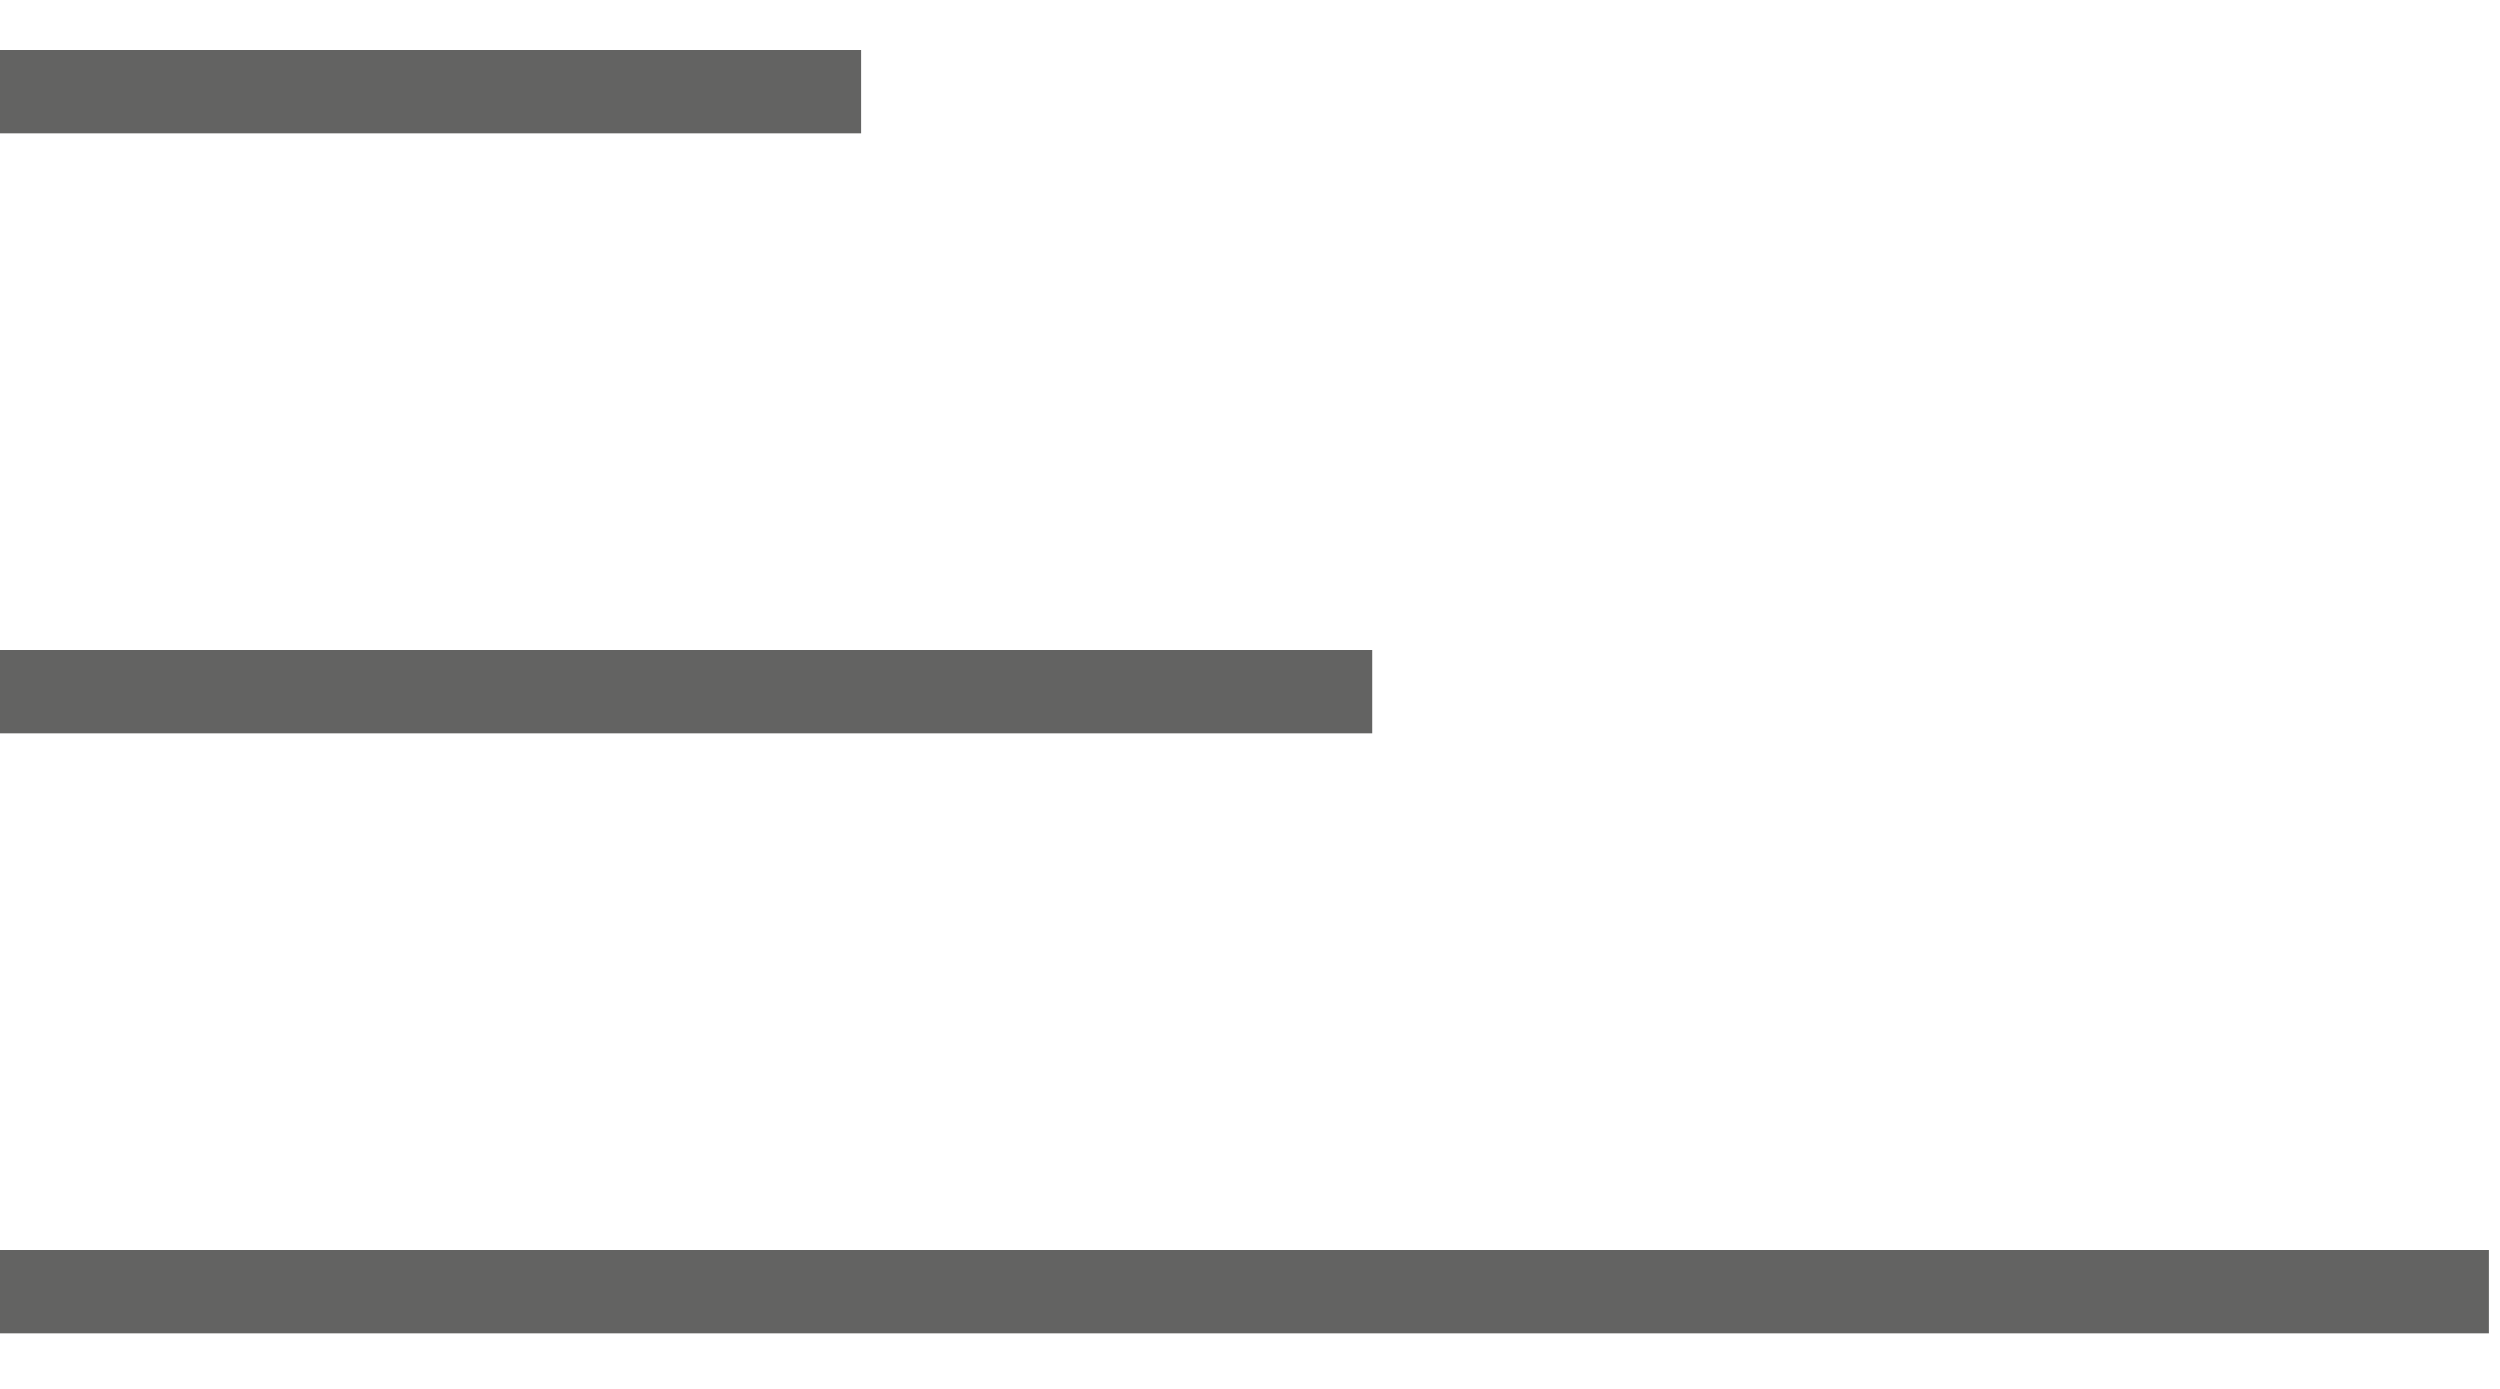 <svg xmlns="http://www.w3.org/2000/svg" id="katman_1" viewBox="0 0 45 25"><defs><style>      .st0 {        fill: #636362;      }    </style></defs><g><rect class="st0" y=".9" width="15.5" height="1.5"></rect><rect class="st0" y="22.5" width="44.8" height="1.5"></rect><rect class="st0" y="11.7" width="24.7" height="1.5"></rect></g><polygon points="47 43.5 48 43.5 48 43.5 47 43.5"></polygon></svg>